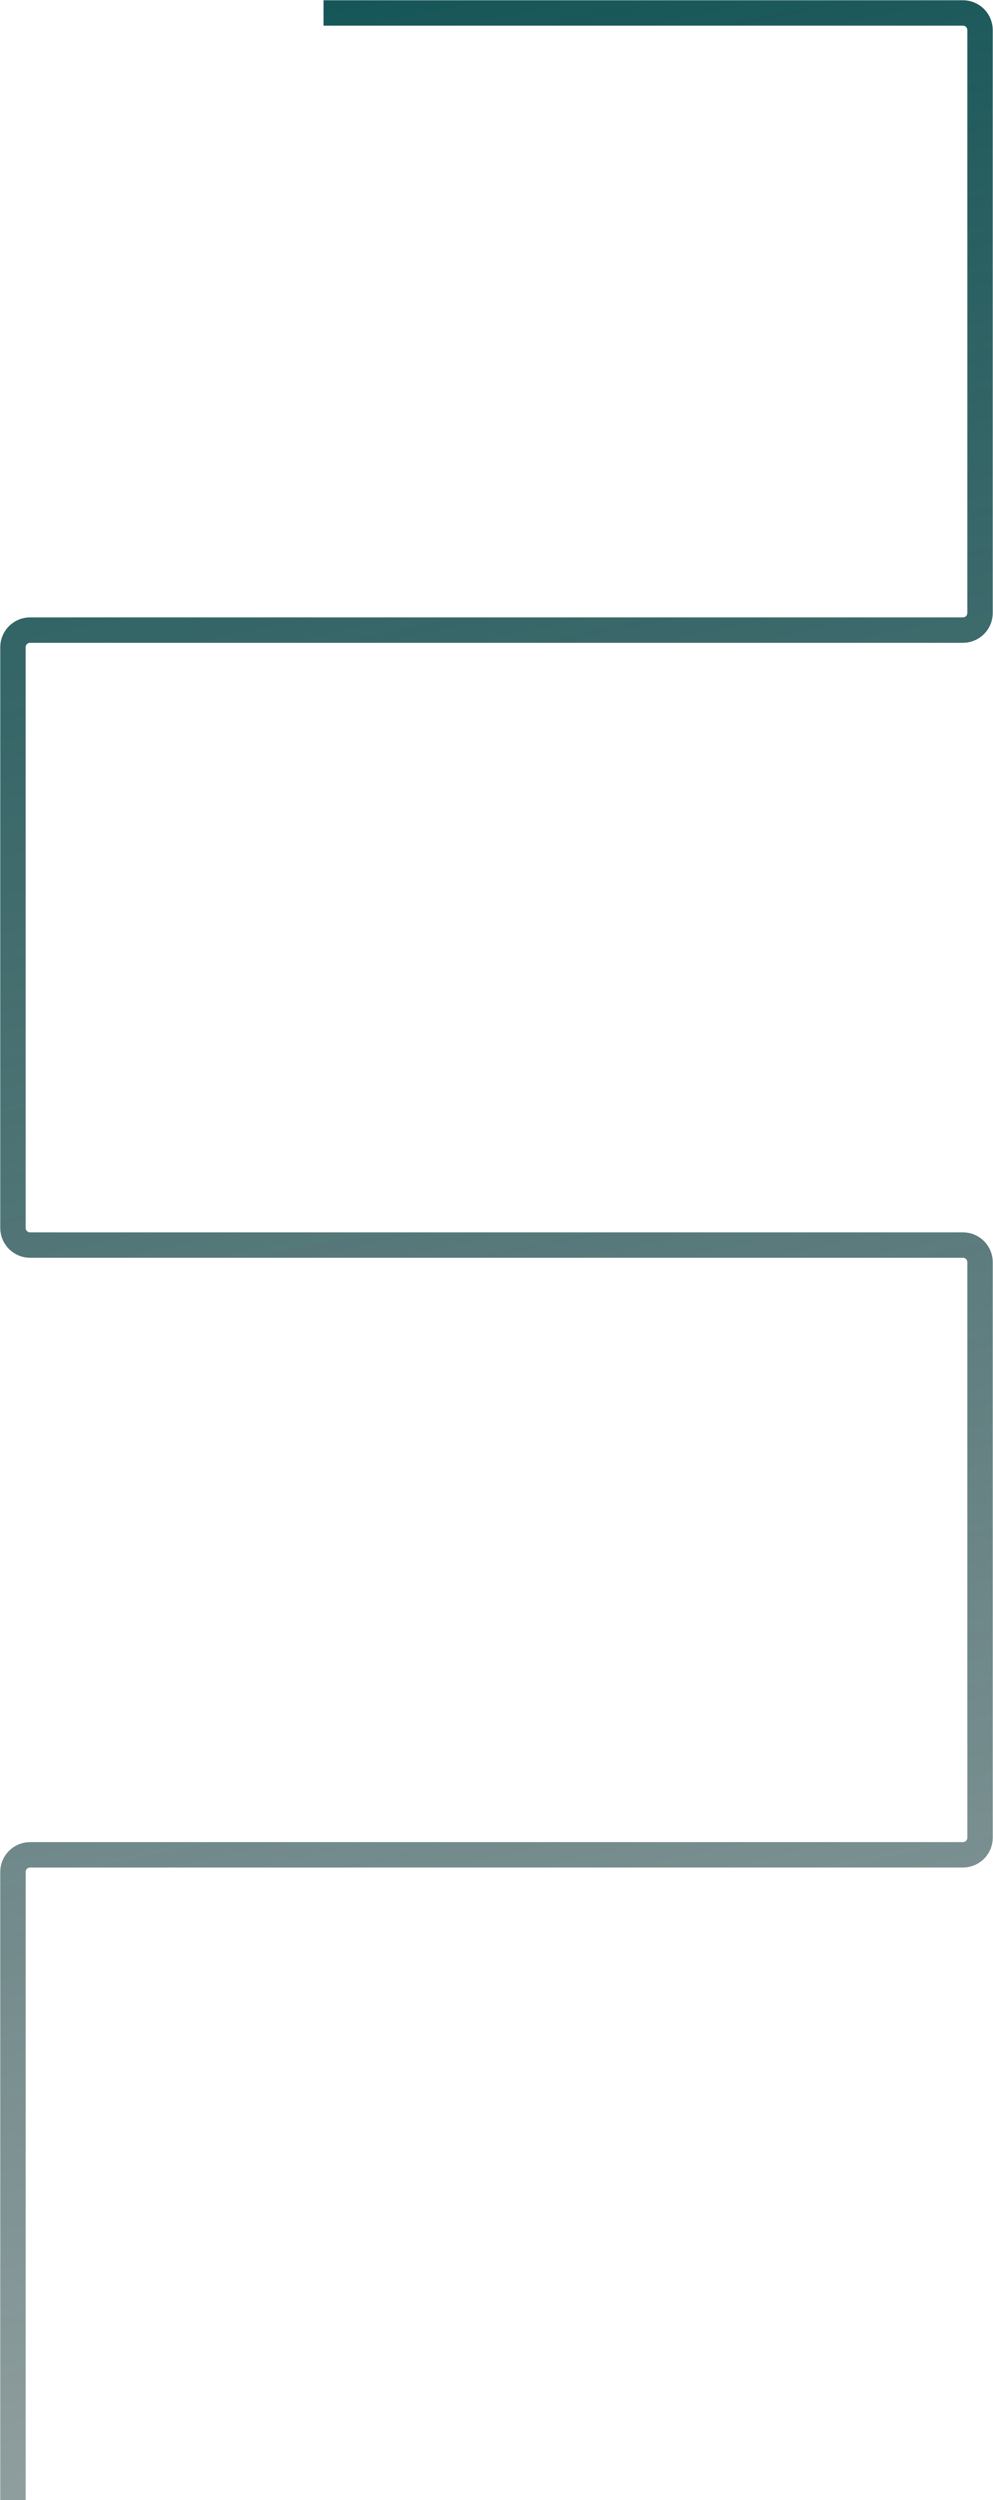 <svg width="1915" height="4819" viewBox="0 0 1915 4819" fill="none" xmlns="http://www.w3.org/2000/svg">
<path d="M623.931 25L1857 25C1875.23 25 1890 39.775 1890 58V1181.56C1890 1199.79 1875.23 1214.56 1857 1214.56H58C39.775 1214.56 25 1229.34 25 1247.56V2366.95C25 2385.17 39.775 2399.95 58 2399.95H1857C1875.23 2399.95 1890 2414.72 1890 2432.95V3542.29C1890 3560.52 1875.23 3575.29 1857 3575.29H58C39.775 3575.29 25 3590.07 25 3608.29V4819" stroke="url(#paint0_linear_6033_2341)" stroke-width="49"/>
<defs>
<linearGradient id="paint0_linear_6033_2341" x1="958.566" y1="-245.215" x2="2556.26" y2="7410.57" gradientUnits="userSpaceOnUse">
<stop stop-color="#125456"/>
<stop offset="1" stop-color="#1E2628" stop-opacity="0.16"/>
</linearGradient>
</defs>
</svg>

